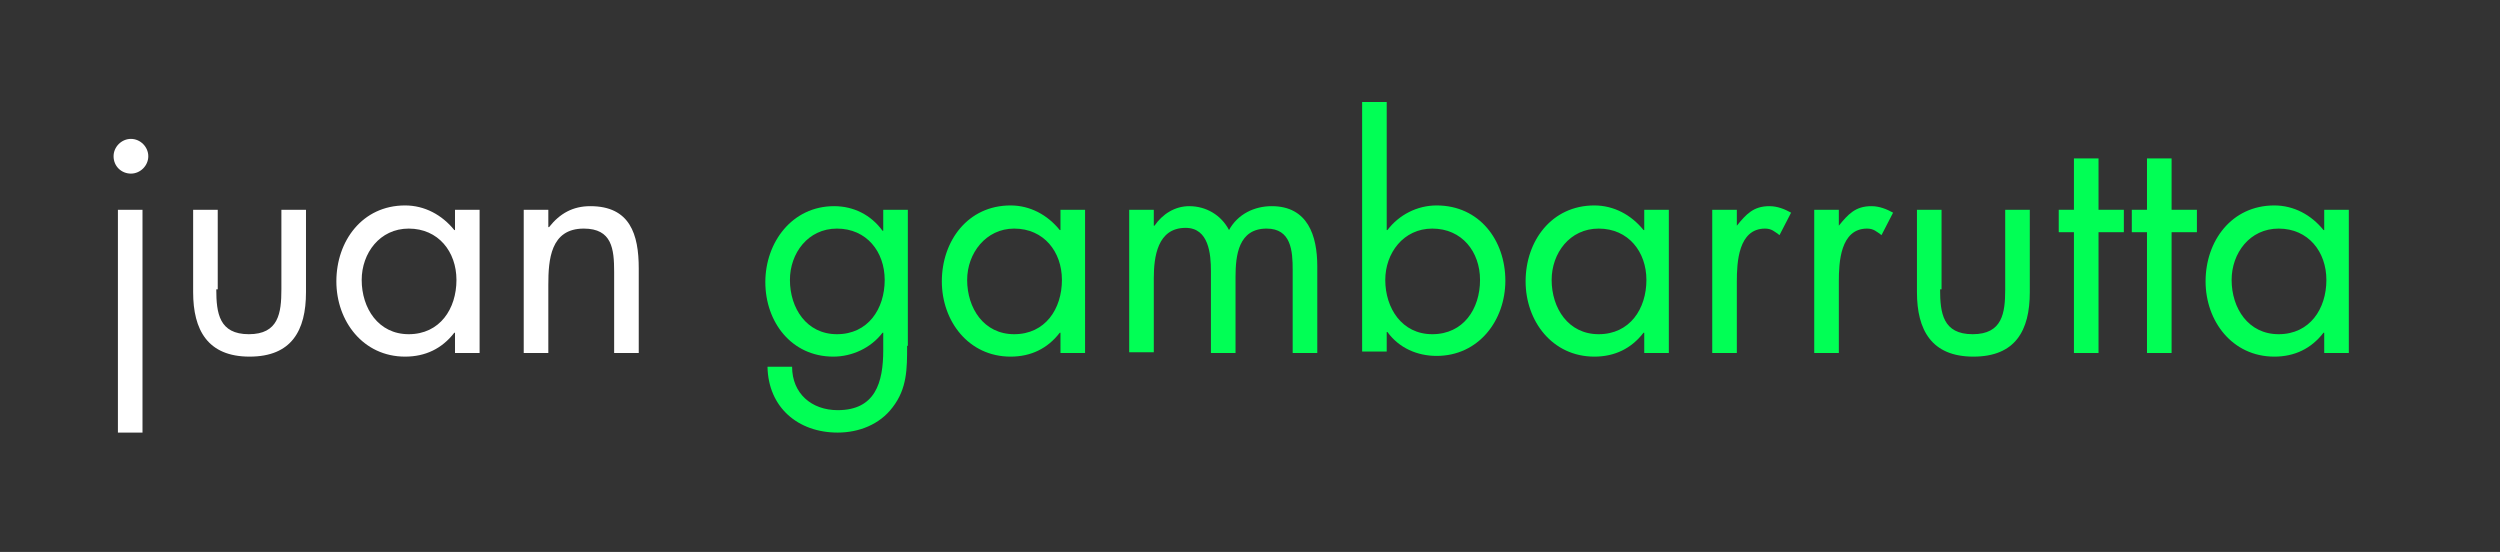 <?xml version="1.0" encoding="utf-8"?>
<!-- Generator: Adobe Illustrator 23.0.1, SVG Export Plug-In . SVG Version: 6.00 Build 0)  -->
<svg version="1.1" id="Capa_1" xmlns="http://www.w3.org/2000/svg" xmlns:xlink="http://www.w3.org/1999/xlink" x="0px" y="0px"
	 viewBox="0 0 345.6 76.3" style="enable-background:new 0 0 345.6 76.3;" xml:space="preserve">
<rect x="0" y="0" width="345.6" height="76.3" fill="#333333" stroke="none"/>
<style type="text/css">
	.st0{fill:#FFFFFF;}
	.st1{fill:#01FF55;}
</style>
<g>
	<path class="st0" d="M20.5,21.6c0,1.3-1.1,2.4-2.4,2.4s-2.4-1-2.4-2.4c0-1.3,1.1-2.4,2.4-2.4S20.5,20.3,20.5,21.6z M19.7,59.8h-3.4
		V29h3.4V59.8z"/>
	<path class="st0" d="M29.9,40c0,3.3,0.4,6.2,4.5,6.2s4.5-2.9,4.5-6.2V29h3.4v11.4c0,5.3-2,8.9-7.8,8.9s-7.8-3.7-7.8-8.9V29h3.4V40z
		"/>
	<path class="st0" d="M66.3,48.8h-3.4V46h-0.1c-1.7,2.2-4,3.3-6.8,3.3c-5.8,0-9.5-4.9-9.5-10.4c0-5.6,3.6-10.5,9.5-10.5
		c2.7,0,5.1,1.3,6.8,3.4h0.1V29h3.4V48.8z M50,38.7c0,3.9,2.3,7.5,6.5,7.5c4.3,0,6.6-3.5,6.6-7.5c0-3.9-2.5-7.1-6.6-7.1
		C52.5,31.6,50,35,50,38.7z"/>
	<path class="st0" d="M75.9,31.4L75.9,31.4c1.5-1.9,3.3-2.9,5.7-2.9c5.5,0,6.7,3.9,6.7,8.6v11.7h-3.4V37.6c0-3.2-0.3-6-4.2-6
		c-4.6,0-4.9,4.3-4.9,7.8v9.4h-3.4V29h3.4V31.4z"/>
	<path class="st1" d="M125.4,47.8c0,3.2,0,5.9-2,8.5c-1.8,2.4-4.7,3.5-7.6,3.5c-5.5,0-9.6-3.5-9.7-9.1h3.4c0,3.7,2.7,6,6.3,6
		c5.2,0,6.3-3.8,6.3-8.3V46H122c-1.6,2.1-4.2,3.3-6.8,3.3c-5.8,0-9.4-4.8-9.4-10.3c0-5.5,3.7-10.5,9.5-10.5c2.7,0,5.1,1.2,6.7,3.4
		h0.1V29h3.4V47.8z M109.2,38.7c0,3.9,2.3,7.5,6.5,7.5c4.3,0,6.6-3.5,6.6-7.5c0-3.9-2.5-7.1-6.6-7.1C111.7,31.6,109.2,35,109.2,38.7
		z"/>
	<path class="st1" d="M150,48.8h-3.4V46h-0.1c-1.7,2.2-4,3.3-6.8,3.3c-5.8,0-9.5-4.9-9.5-10.4c0-5.6,3.6-10.5,9.5-10.5
		c2.7,0,5.1,1.3,6.8,3.4h0.1V29h3.4V48.8z M133.7,38.7c0,3.9,2.3,7.5,6.5,7.5c4.3,0,6.6-3.5,6.6-7.5c0-3.9-2.5-7.1-6.6-7.1
		C136.3,31.6,133.7,35,133.7,38.7z"/>
	<path class="st1" d="M159.6,31.2L159.6,31.2c1.1-1.6,2.8-2.7,4.8-2.7c2.3,0,4.4,1.2,5.5,3.3c1.2-2.2,3.5-3.3,5.9-3.3
		c5,0,6.3,4.1,6.3,8.3v12h-3.4V37.3c0-2.6-0.2-5.7-3.6-5.7c-3.9,0-4.3,3.7-4.3,6.7v10.5h-3.4V37.5c0-2.4-0.3-6-3.5-6
		c-3.9,0-4.4,4-4.4,7v10.2h-3.4V29h3.4V31.2z"/>
	<path class="st1" d="M188.3,14.1h3.4v17.7h0.1c1.6-2.1,4.1-3.4,6.8-3.4c5.9,0,9.5,4.8,9.5,10.4c0,5.5-3.7,10.4-9.5,10.4
		c-2.7,0-5.2-1.1-6.8-3.3h-0.1v2.7h-3.4V14.1z M191.5,38.7c0,3.9,2.3,7.5,6.5,7.5c4.3,0,6.6-3.5,6.6-7.5c0-3.9-2.5-7.1-6.6-7.1
		C194,31.6,191.5,35,191.5,38.7z"/>
	<path class="st1" d="M230.7,48.8h-3.4V46h-0.1c-1.7,2.2-4,3.3-6.8,3.3c-5.8,0-9.5-4.9-9.5-10.4c0-5.6,3.6-10.5,9.5-10.5
		c2.7,0,5.1,1.3,6.8,3.4h0.1V29h3.4V48.8z M214.5,38.7c0,3.9,2.3,7.5,6.5,7.5c4.3,0,6.6-3.5,6.6-7.5c0-3.9-2.5-7.1-6.6-7.1
		C217,31.6,214.5,35,214.5,38.7z"/>
	<path class="st1" d="M240.1,31.2L240.1,31.2c1.3-1.6,2.3-2.7,4.5-2.7c1.1,0,2.1,0.4,3,0.9l-1.6,3.1c-0.7-0.5-1.1-0.9-2-0.9
		c-3.7,0-3.9,4.7-3.9,7.3v9.9h-3.4V29h3.4V31.2z"/>
	<path class="st1" d="M254.2,31.2L254.2,31.2c1.3-1.6,2.3-2.7,4.5-2.7c1.1,0,2.1,0.4,3,0.9l-1.6,3.1c-0.7-0.5-1.1-0.9-2-0.9
		c-3.7,0-3.9,4.7-3.9,7.3v9.9h-3.4V29h3.4V31.2z"/>
	<path class="st1" d="M268.2,40c0,3.3,0.4,6.2,4.5,6.2s4.5-2.9,4.5-6.2V29h3.4v11.4c0,5.3-2,8.9-7.8,8.9s-7.8-3.7-7.8-8.9V29h3.4V40
		z"/>
	<path class="st1" d="M290.1,48.8h-3.4V32.1h-2.1V29h2.1v-7.1h3.4V29h3.5v3.1h-3.5V48.8z"/>
	<path class="st1" d="M300.2,48.8h-3.4V32.1h-2.1V29h2.1v-7.1h3.4V29h3.5v3.1h-3.5V48.8z"/>
	<path class="st1" d="M324.7,48.8h-3.4V46h-0.1c-1.7,2.2-4,3.3-6.8,3.3c-5.8,0-9.5-4.9-9.5-10.4c0-5.6,3.6-10.5,9.5-10.5
		c2.7,0,5.1,1.3,6.8,3.4h0.1V29h3.4V48.8z M308.5,38.7c0,3.9,2.3,7.5,6.5,7.5c4.3,0,6.6-3.5,6.6-7.5c0-3.9-2.5-7.1-6.6-7.1
		C311,31.6,308.5,35,308.5,38.7z"/>
</g>
</svg>
